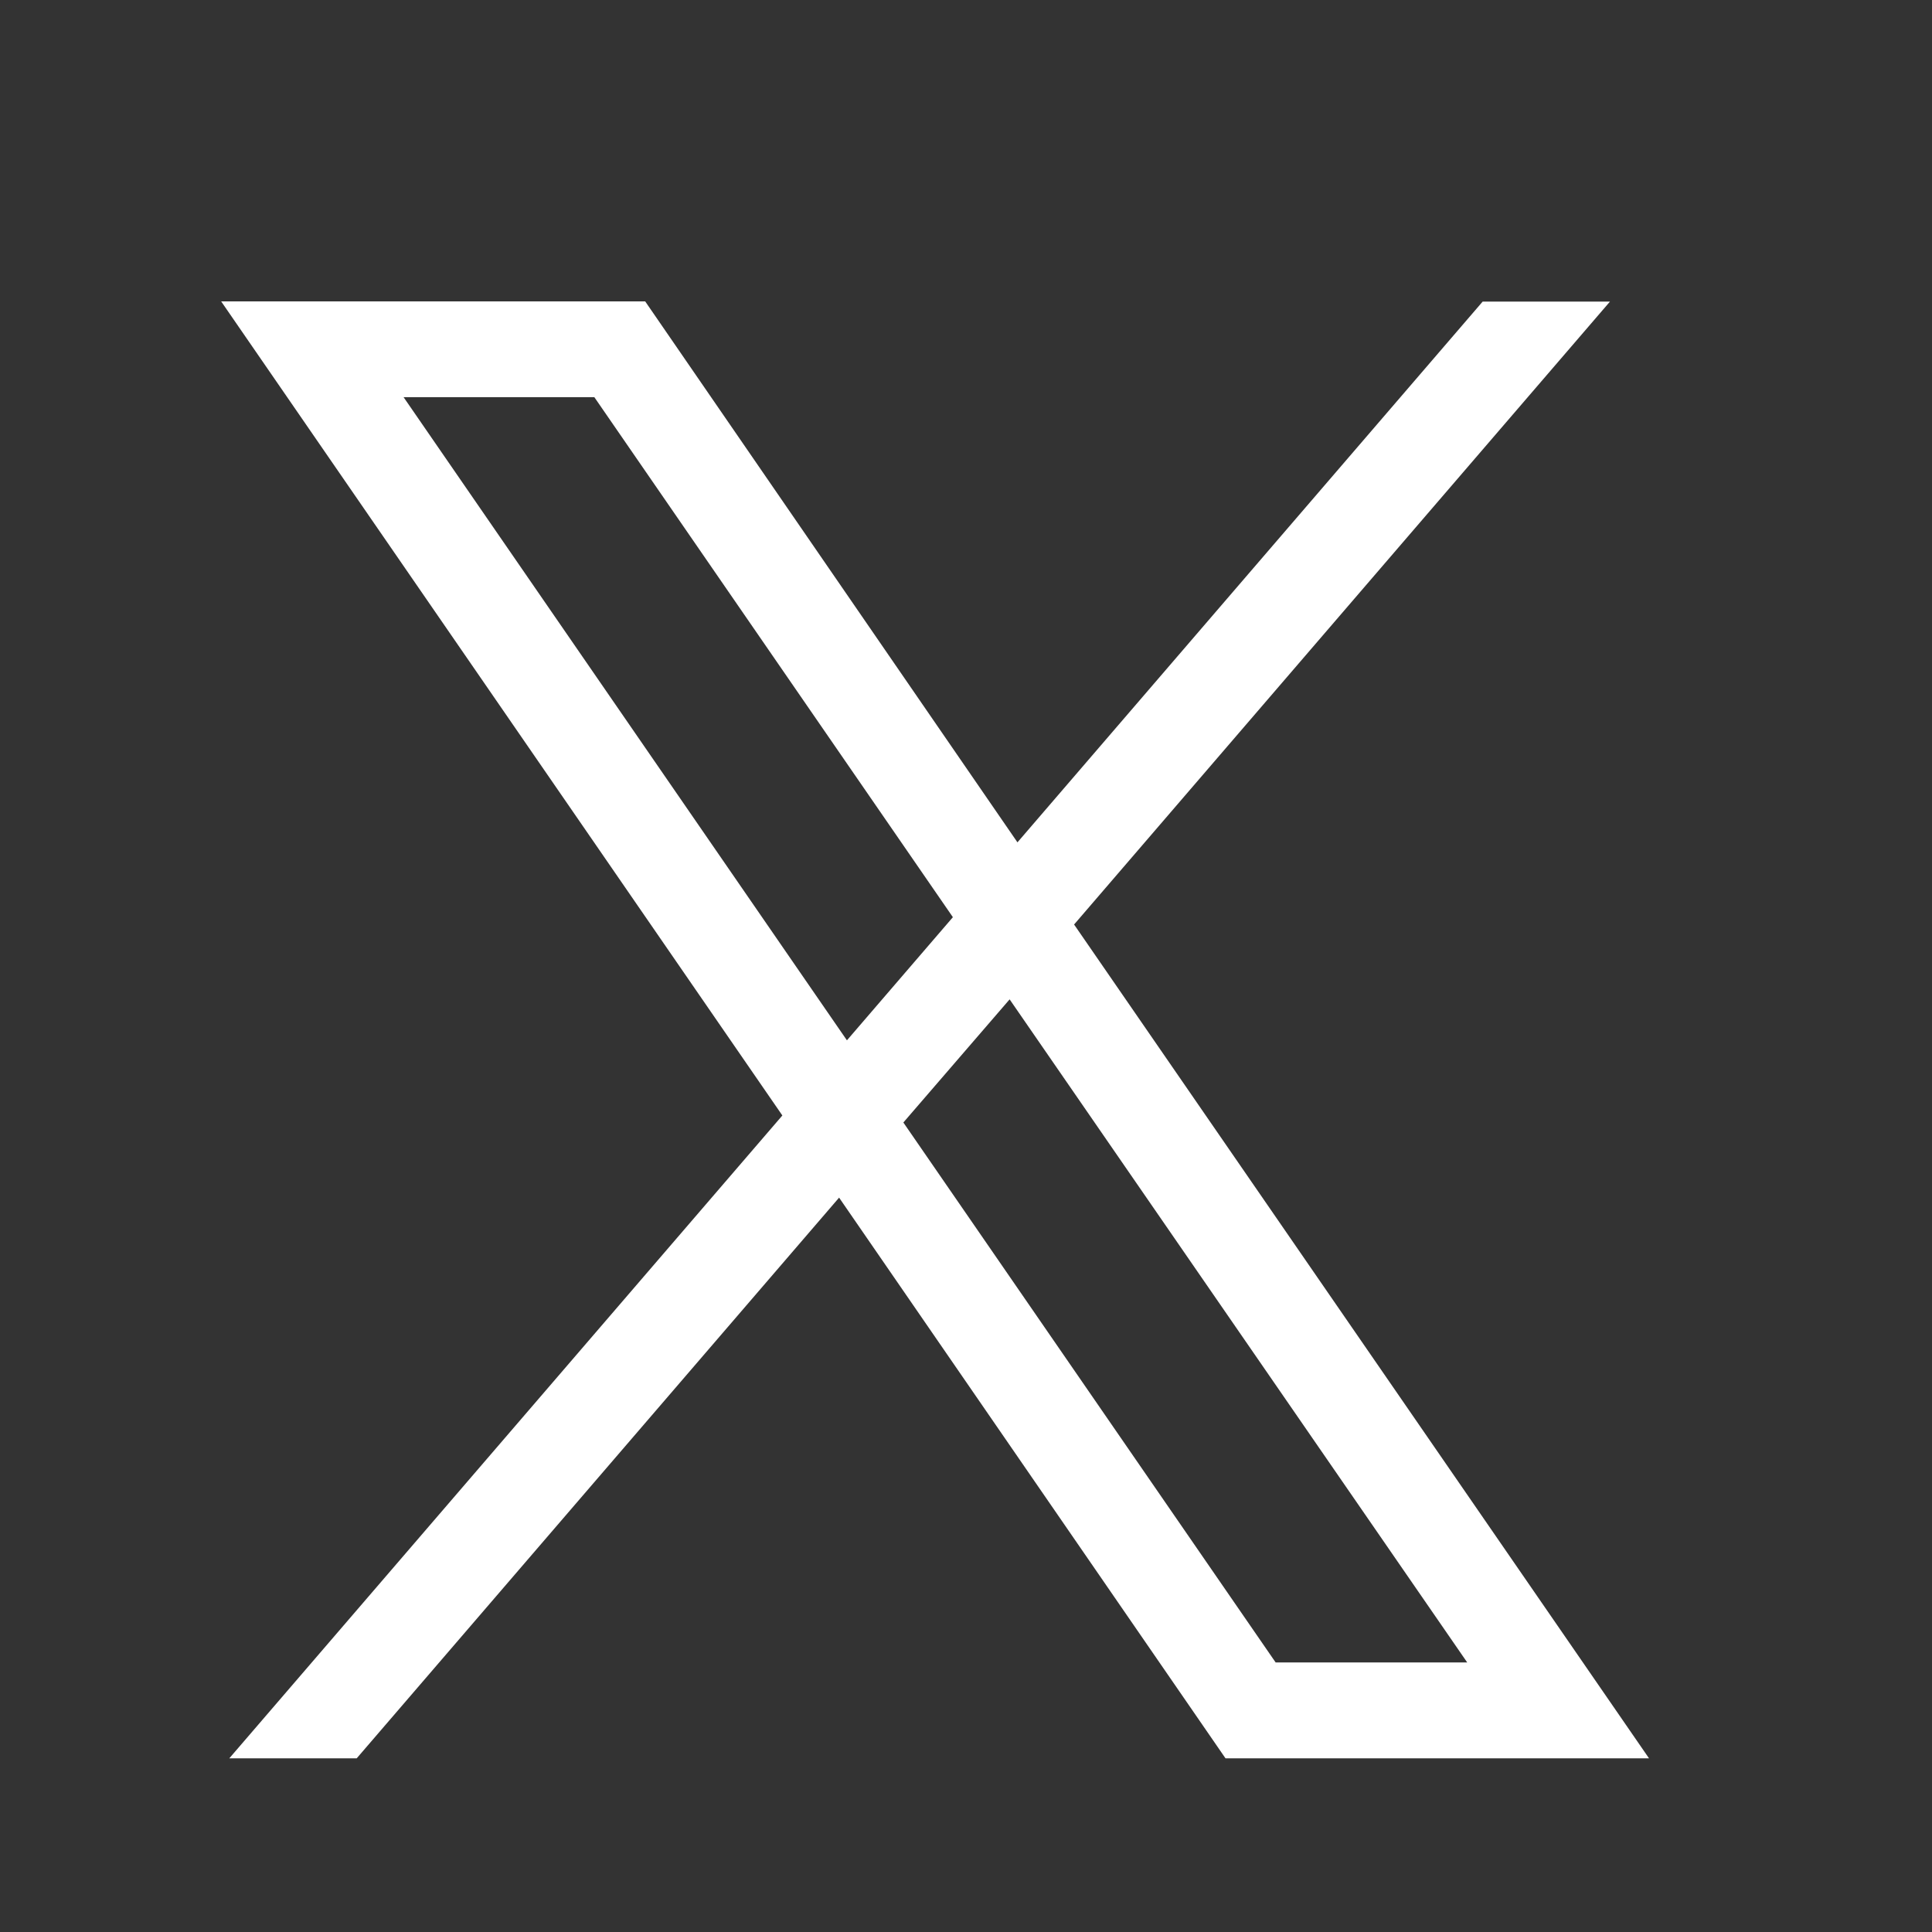 <svg xmlns="http://www.w3.org/2000/svg" width="19" height="19" viewBox="0 0 19 19">
  <rect x="0" y="0" width="19" height="19" fill="#333333" stroke="none"/>
  <g id="icon_x" transform="translate(4021 4435)">
    <rect id="長方形_1041" data-name="長方形 1041" width="19" height="19" transform="translate(-4021 -4435)" fill="none"/>
    <path id="パス_40044" data-name="パス 40044" d="M73.572,76.042l-5.654-8.2,5.27-6.126H71.936l-4.575,5.318L63.7,61.714H59.53l5.519,8.006L59.61,76.042h1.253l4.744-5.514,3.8,5.514ZM61.324,62.656H63.2l3.526,5.114-1.042,1.211Zm5.96,5.922,4.5,6.521H69.9l-3.661-5.31Z" transform="translate(-4078.355 -4493.75)" fill="#fff"/>
  </g>
</svg>
